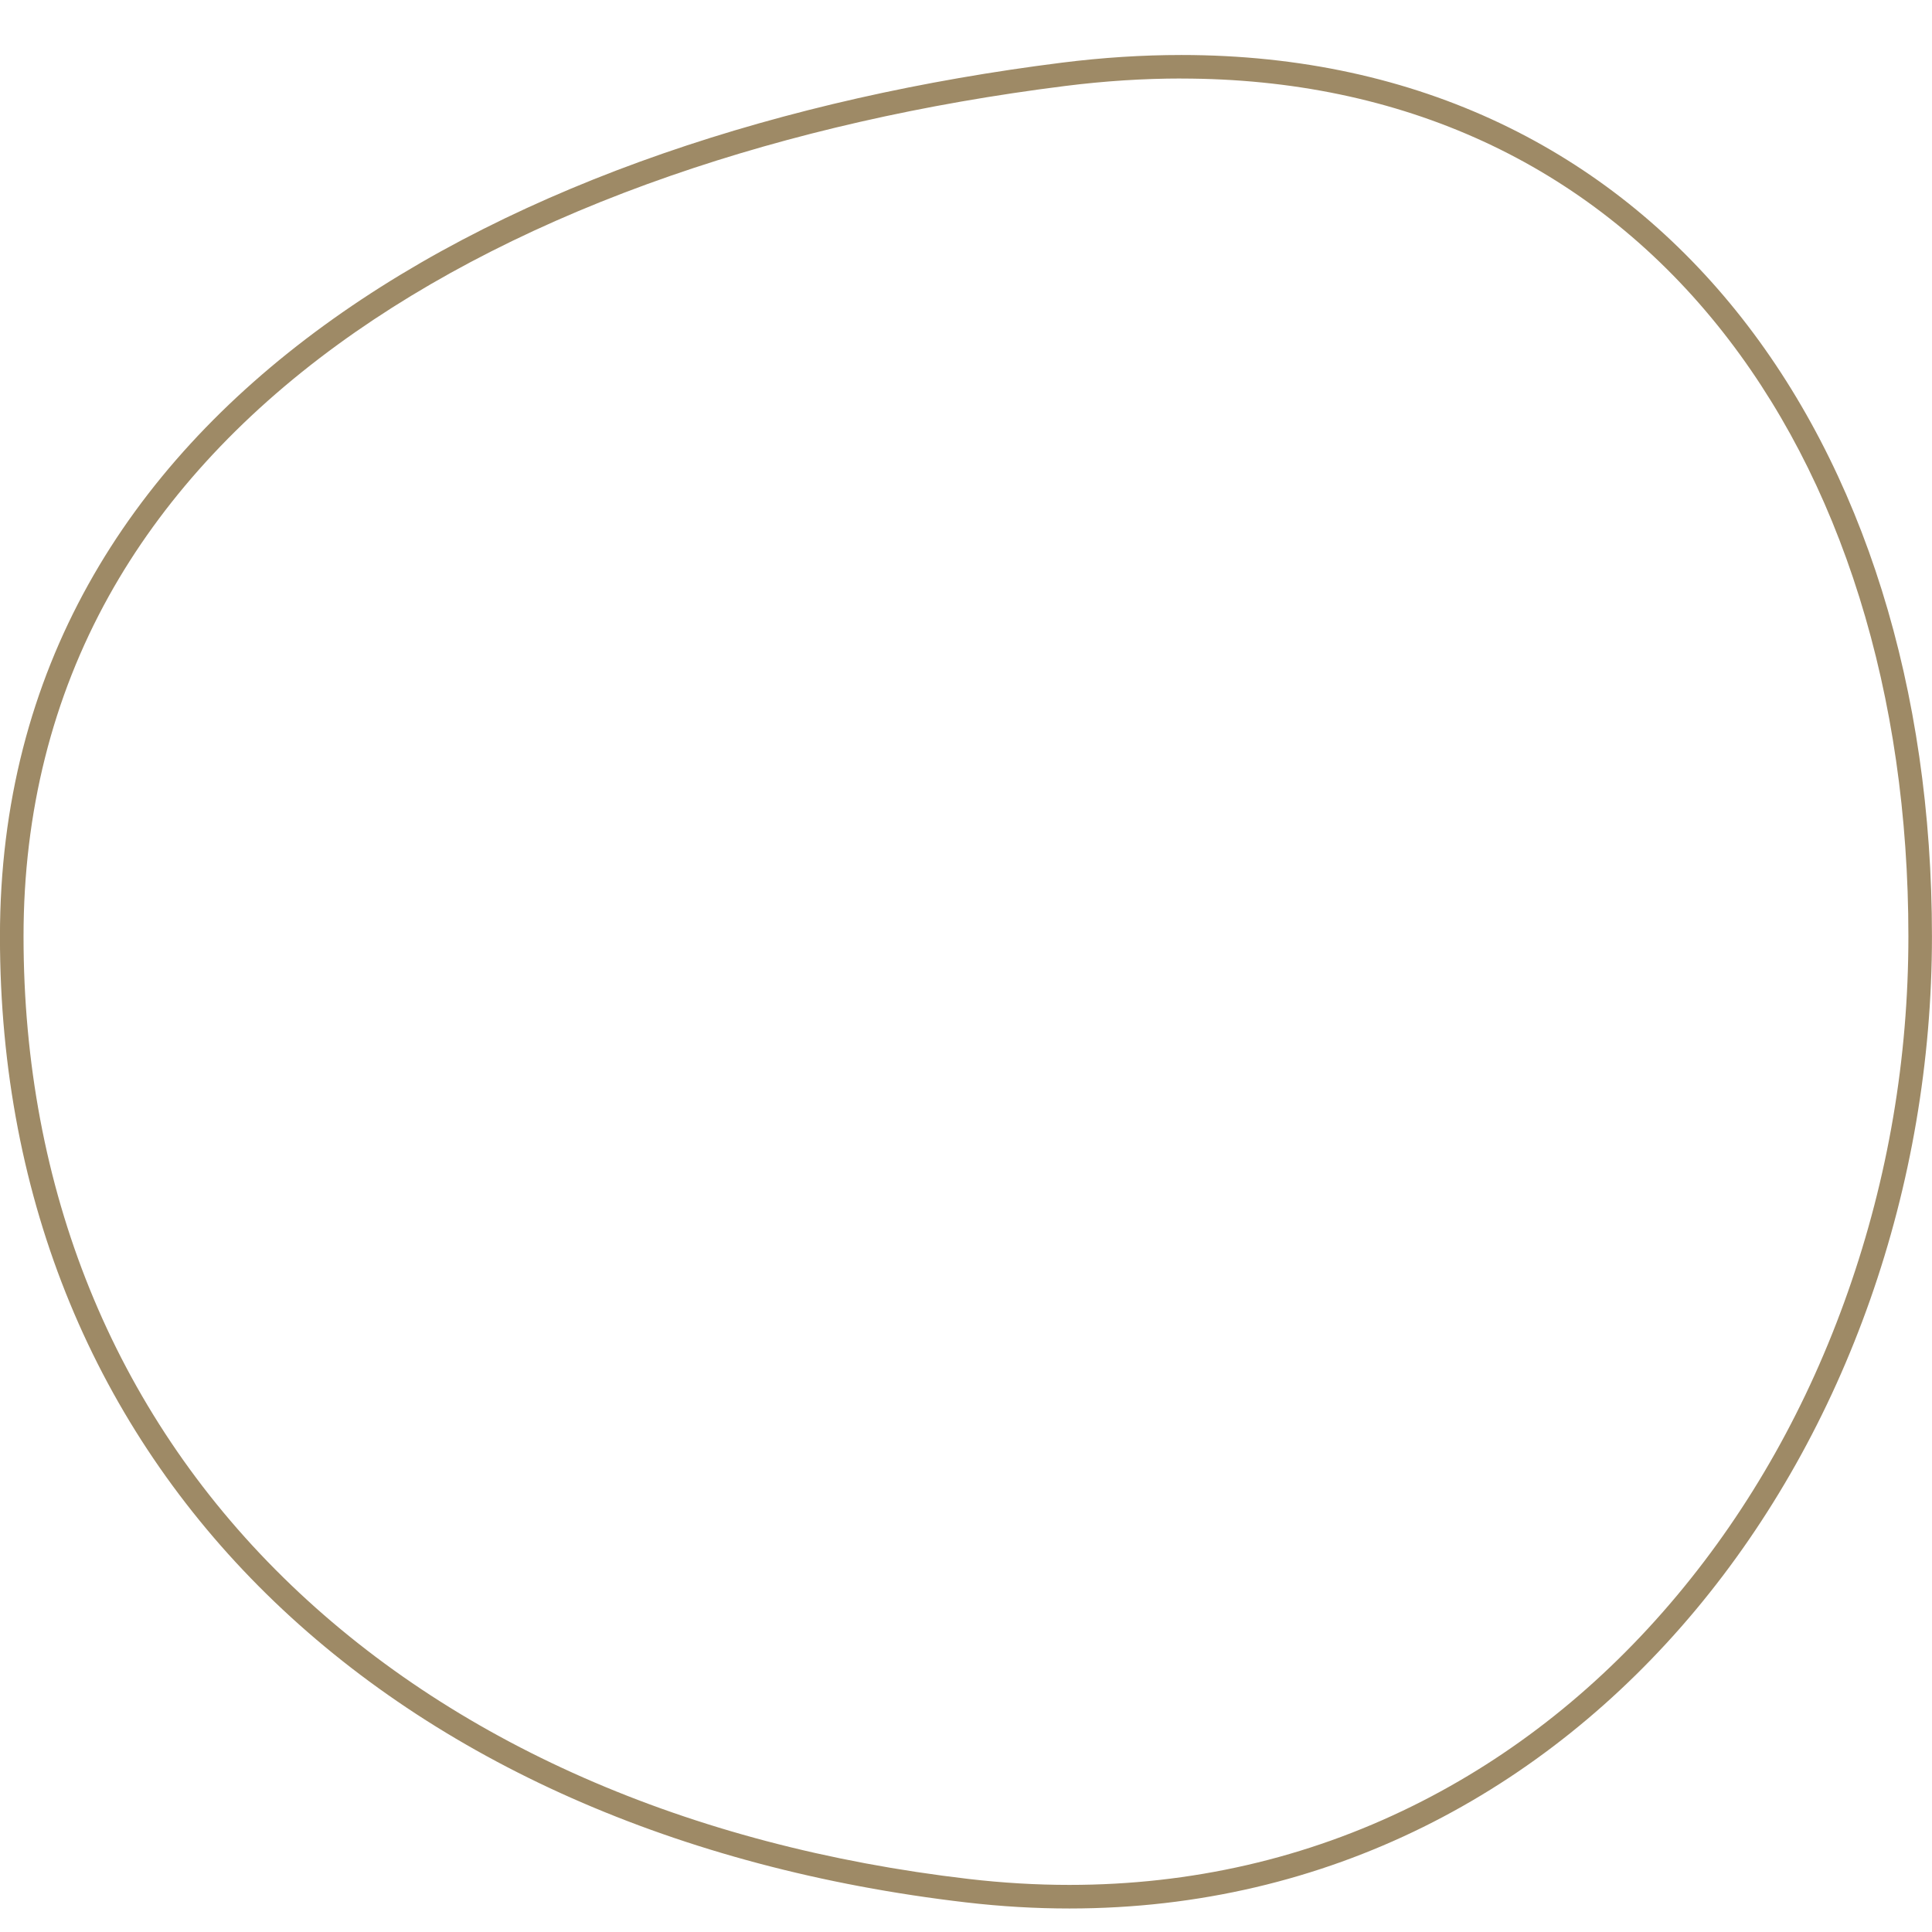<?xml version="1.0" encoding="UTF-8" standalone="no"?>
<svg
   xmlns:dc="http://purl.org/dc/elements/1.1/"
   xmlns:cc="http://creativecommons.org/ns#"
   xmlns:rdf="http://www.w3.org/1999/02/22-rdf-syntax-ns#"
   xmlns:svg="http://www.w3.org/2000/svg"
   xmlns="http://www.w3.org/2000/svg"
   id="svg11"
   version="1.1"
   viewBox="0 0 82 82"
   height="82"
   width="82">
  <defs
     id="defs15" />
  <g
     transform="translate(-697 -5327.594)"
     id="step-tile-shape">
    <path
       d="m 747.137,5330.926 c -1.601,0 -3.265,0.107 -4.944,0.319 -5.981,0.753 -11.605,2.033 -16.718,3.806 -5.437,1.885 -10.192,4.296 -14.134,7.165 -4.218,3.071 -7.488,6.662 -9.719,10.673 -2.404,4.322 -3.623,9.183 -3.623,14.447 0,10.716 3.812,20.125 11.023,27.208 7.109,6.983 17.169,11.409 29.092,12.799 1.434,0.167 2.872,0.252 4.275,0.252 5.169,0 10.072,-1.128 14.573,-3.353 4.243,-2.097 8.021,-5.107 11.227,-8.944 3.112,-3.724 5.549,-8.056 7.244,-12.877 1.702,-4.84 2.565,-9.915 2.565,-15.084 0,-5.128 -0.7,-9.969 -2.08,-14.389 -1.38,-4.419 -3.406,-8.304 -6.021,-11.547 -5.526,-6.852 -13.396,-10.473 -22.762,-10.473 m -10e-6,-1 c 20.289,0 31.863,16.451 31.863,37.409 0,21.26 -14.573,41.259 -36.609,41.259 -1.434,0 -2.896,-0.084 -4.391,-0.259 -24.473,-2.853 -41,-18.356 -41,-41 0,-22.644 21.652,-34.136 45.068,-37.083 1.744,-0.219 3.436,-0.326 5.069,-0.326 z"
       stroke="none"
       fill="#9e8a66"
       id="path7" />
    <path
       d="m 742.068,5330.252 c 23.416,-2.946 36.932,14.439 36.932,37.083 0,22.644 -16.527,43.854 -41,41 -24.473,-2.854 -41,-18.356 -41,-41 0,-22.644 21.652,-34.136 45.068,-37.083 z"
       stroke="none"
       id="path5"
       style="fill:none" />
  </g>
</svg>

